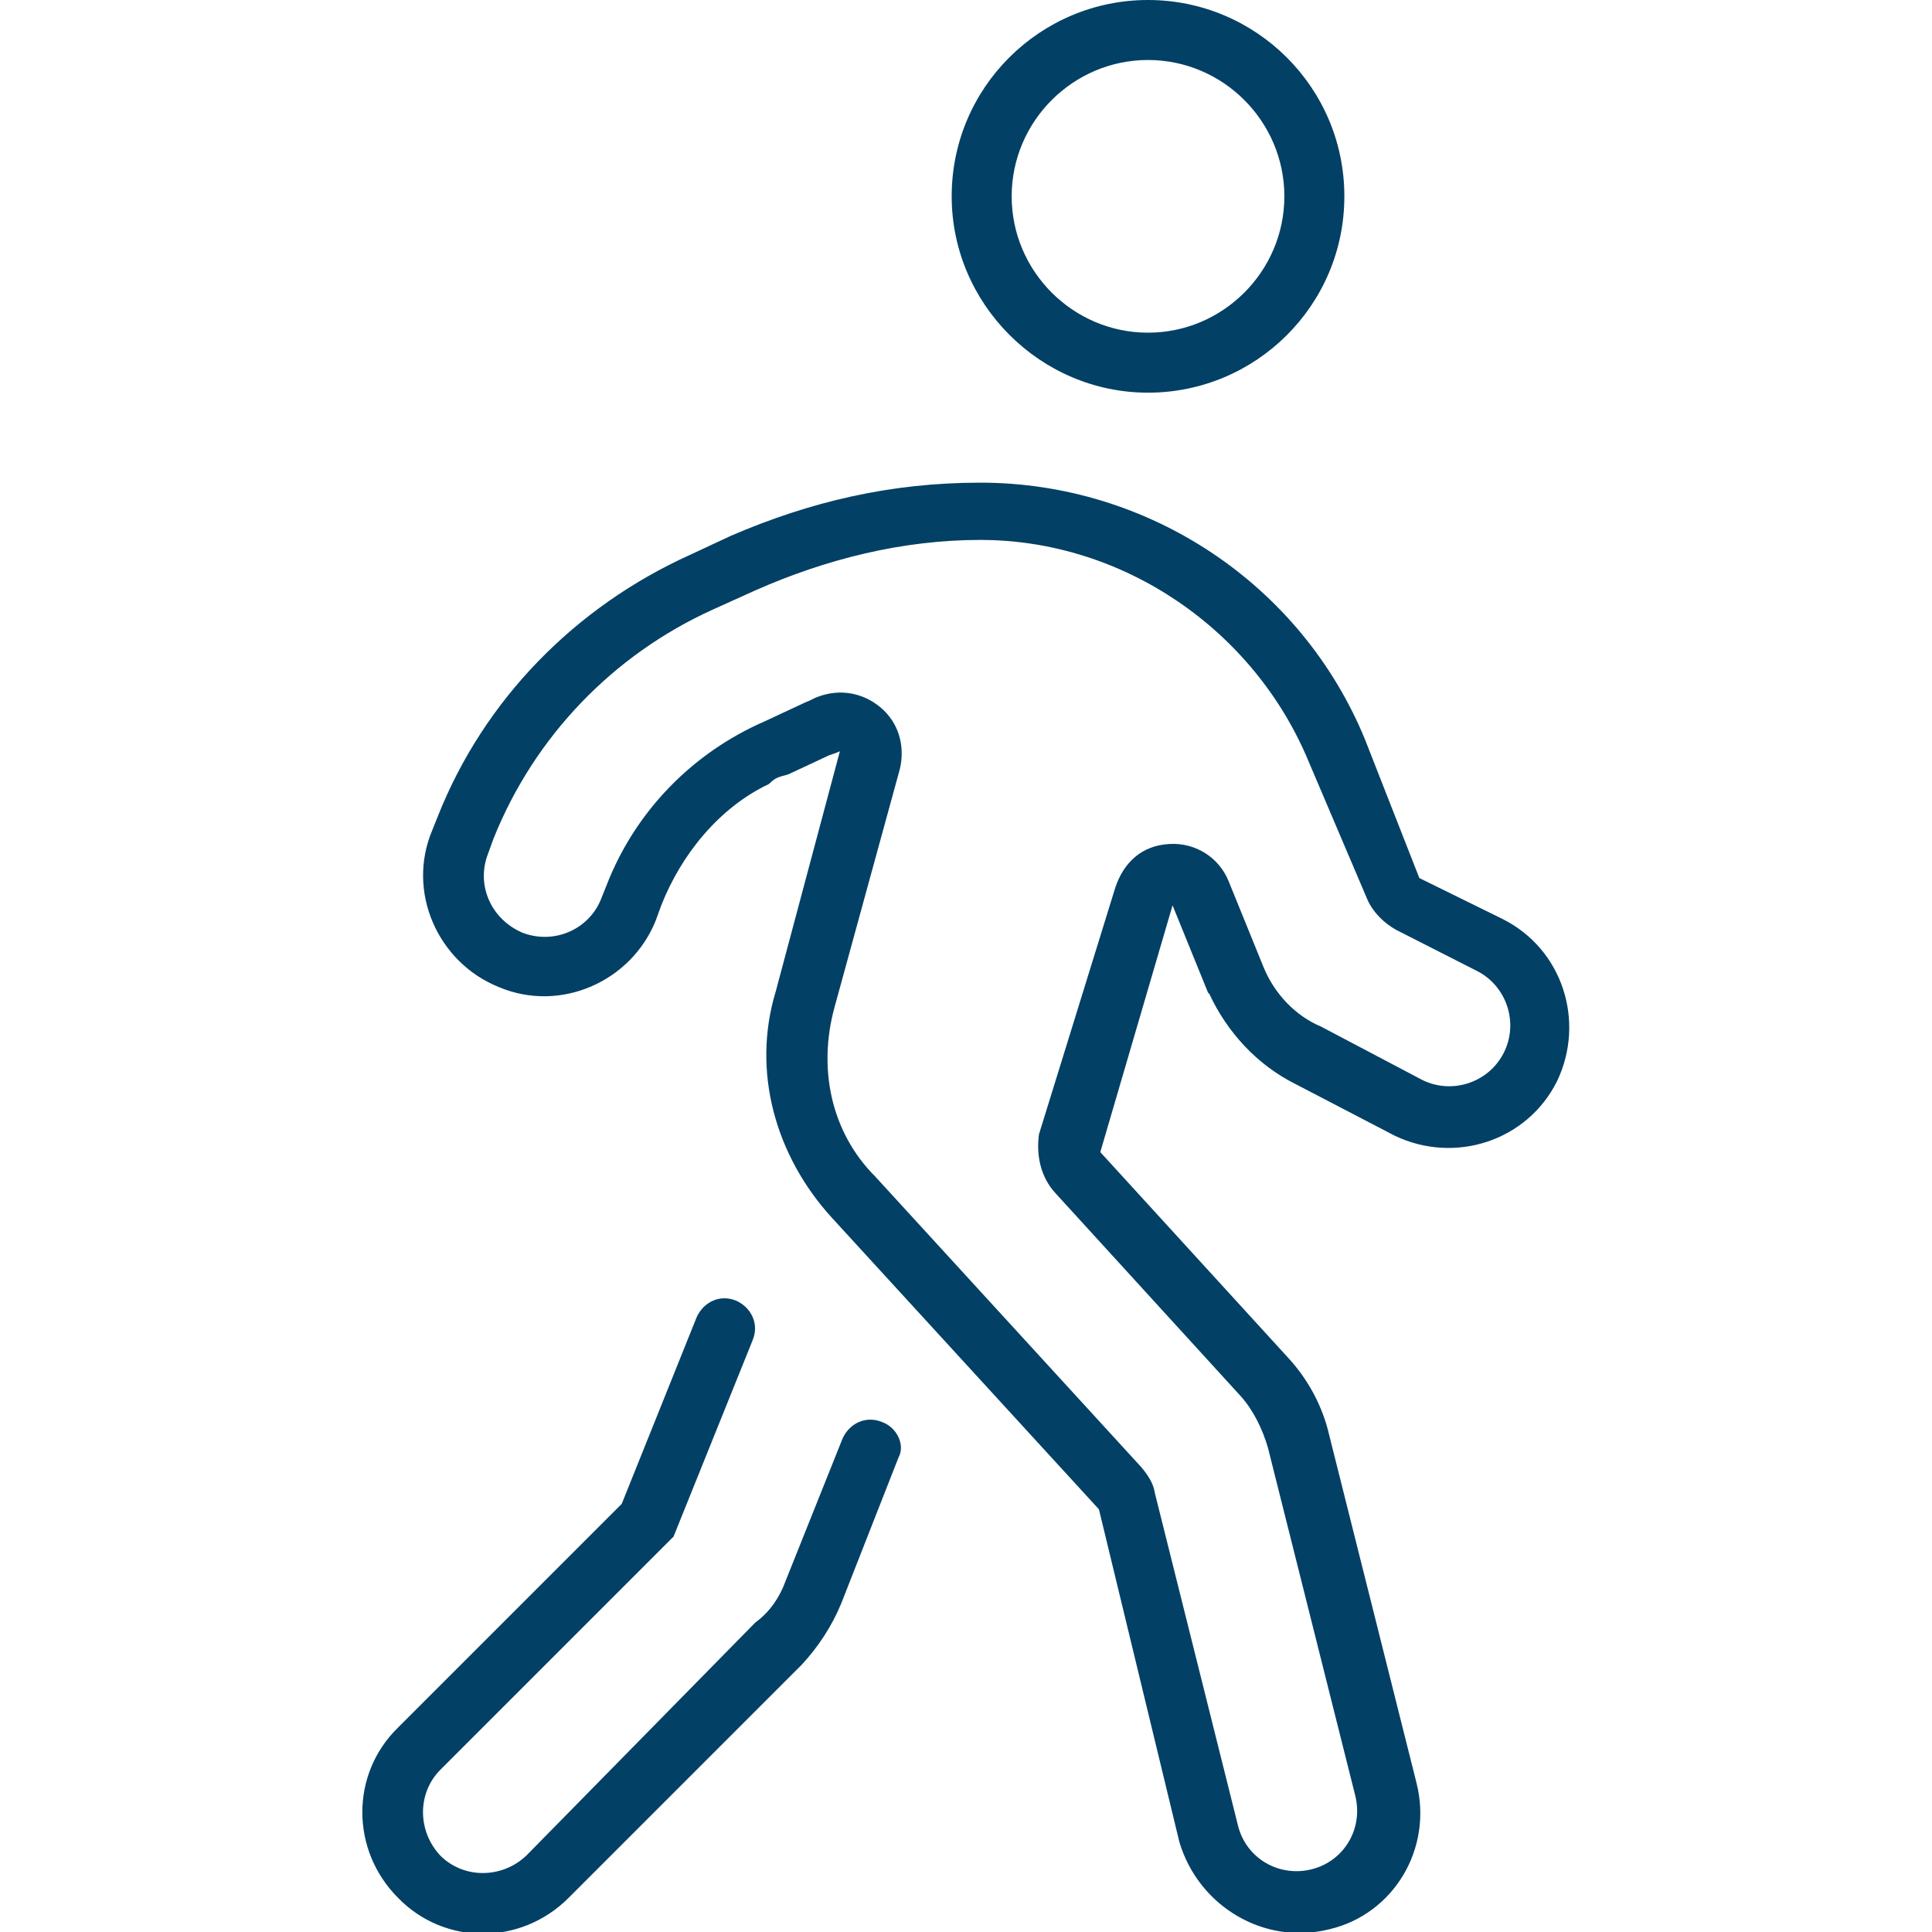<?xml version="1.0" encoding="utf-8"?>
<!-- Generator: Adobe Illustrator 26.2.1, SVG Export Plug-In . SVG Version: 6.00 Build 0)  -->
<svg version="1.1" id="Laag_1" xmlns="http://www.w3.org/2000/svg" xmlns:xlink="http://www.w3.org/1999/xlink" x="0px" y="0px"
	 viewBox="0 0 141.7 141.7" style="enable-background:new 0 0 141.7 141.7;" xml:space="preserve">
<style type="text/css">
	.st0{fill:#034065;}
</style>
<g>
	<path class="st0" d="M32.1,59.9c3.4-8.6,10.1-15.4,18.5-19.2l3-1.4c5.8-2.5,11.7-3.9,18.3-3.9c12.3,0,23.5,7.4,28.2,18.8l4,10.2
		l6.1,3c4.4,2.2,6.1,7.5,4,11.9c-2.2,4.4-7.5,6.1-11.9,4L95,79.5c-2.8-1.4-5-3.8-6.3-6.6l-0.1-0.1L86,66.4l-5.3,18.1l13.7,15
		c1.5,1.6,2.6,3.6,3.1,5.8l6.4,25.5c1.2,4.8-1.7,9.6-6.4,10.7c-4.8,1.2-9.6-1.7-11-6.4l-5.9-24.4L61,89.3
		c-4.1-4.5-5.9-10.7-4.1-16.6l4.7-17.6c-0.2,0.1-0.5,0.2-0.8,0.3l-3,1.4c-0.7,0.2-0.9,0.2-1.4,0.7c-3.6,1.7-6.4,5.1-7.9,8.9
		l-0.4,1.1c-1.8,4.5-7,6.8-11.5,4.9c-4.5-1.8-6.8-7-4.9-11.5L32.1,59.9z M61.2,73.9c-1.2,4.4-0.3,9.1,3,12.4l19.5,21.3
		c0.5,0.6,0.9,1.2,1,1.9l6.1,24.4c0.6,2.4,3,3.8,5.4,3.2c2.4-0.6,3.8-3,3.2-5.4l-6.4-25.5c-0.4-1.4-1.1-2.8-2-3.8L77.4,87.5
		c-1.1-1.2-1.4-2.8-1.2-4.3l5.6-18.1c0.6-1.8,1.9-3.1,4-3.2c1.9-0.1,3.6,1,4.3,2.7l2.6,6.4c0.8,1.9,2.3,3.5,4.2,4.3l7.4,3.9
		c2.2,1.1,4.9,0.2,6-2c1.1-2.2,0.2-4.9-2-6l-5.9-3c-0.9-0.5-1.7-1.3-2.1-2.2L96,55.9C92,46.2,82.4,39.6,71.9,39.6
		c-5.7,0-11.3,1.4-16.5,3.7l-3.1,1.4C45,48,39.2,54,36.2,61.5l-0.4,1.1c-0.9,2.3,0.2,4.8,2.5,5.8c2.3,0.9,4.9-0.2,5.8-2.5l0.4-1
		c2.1-5.4,6.3-9.7,11.6-12l3-1.4c0.3-0.1,0.6-0.3,0.9-0.4c1.6-0.6,3.3-0.3,4.6,0.8c1.3,1.1,1.8,2.8,1.4,4.5L61.2,73.9z M69.8,14.4
		c0-8,6.5-14.4,14.4-14.4s14.4,6.4,14.4,14.4s-6.5,14.4-14.4,14.4S69.8,22.3,69.8,14.4z M84.2,4.4c-5.5,0-10,4.5-10,10s4.5,10,10,10
		s10-4.5,10-10S89.7,4.4,84.2,4.4z M49.4,112.7l-17.1,17.1c-1.7,1.7-1.7,4.5,0,6.3c1.7,1.7,4.5,1.7,6.3,0l16.8-17.1
		c1.1-0.8,1.8-1.9,2.2-3l4.2-10.5c0.5-1.1,1.7-1.7,2.9-1.2c1.1,0.4,1.7,1.7,1.2,2.6l-4.2,10.7c-0.7,1.7-1.7,3.2-2.9,4.5l-17.1,17.1
		c-3.5,3.5-9.1,3.5-12.5,0c-3.5-3.5-3.5-9.1,0-12.5l16.4-16.4l5.5-13.7c0.5-1.1,1.7-1.7,2.9-1.2c1.1,0.5,1.7,1.7,1.2,2.9L49.4,112.7
		z M36.6,72.4l1.6-4.1L36.6,72.4z"/>
</g>
</svg>
